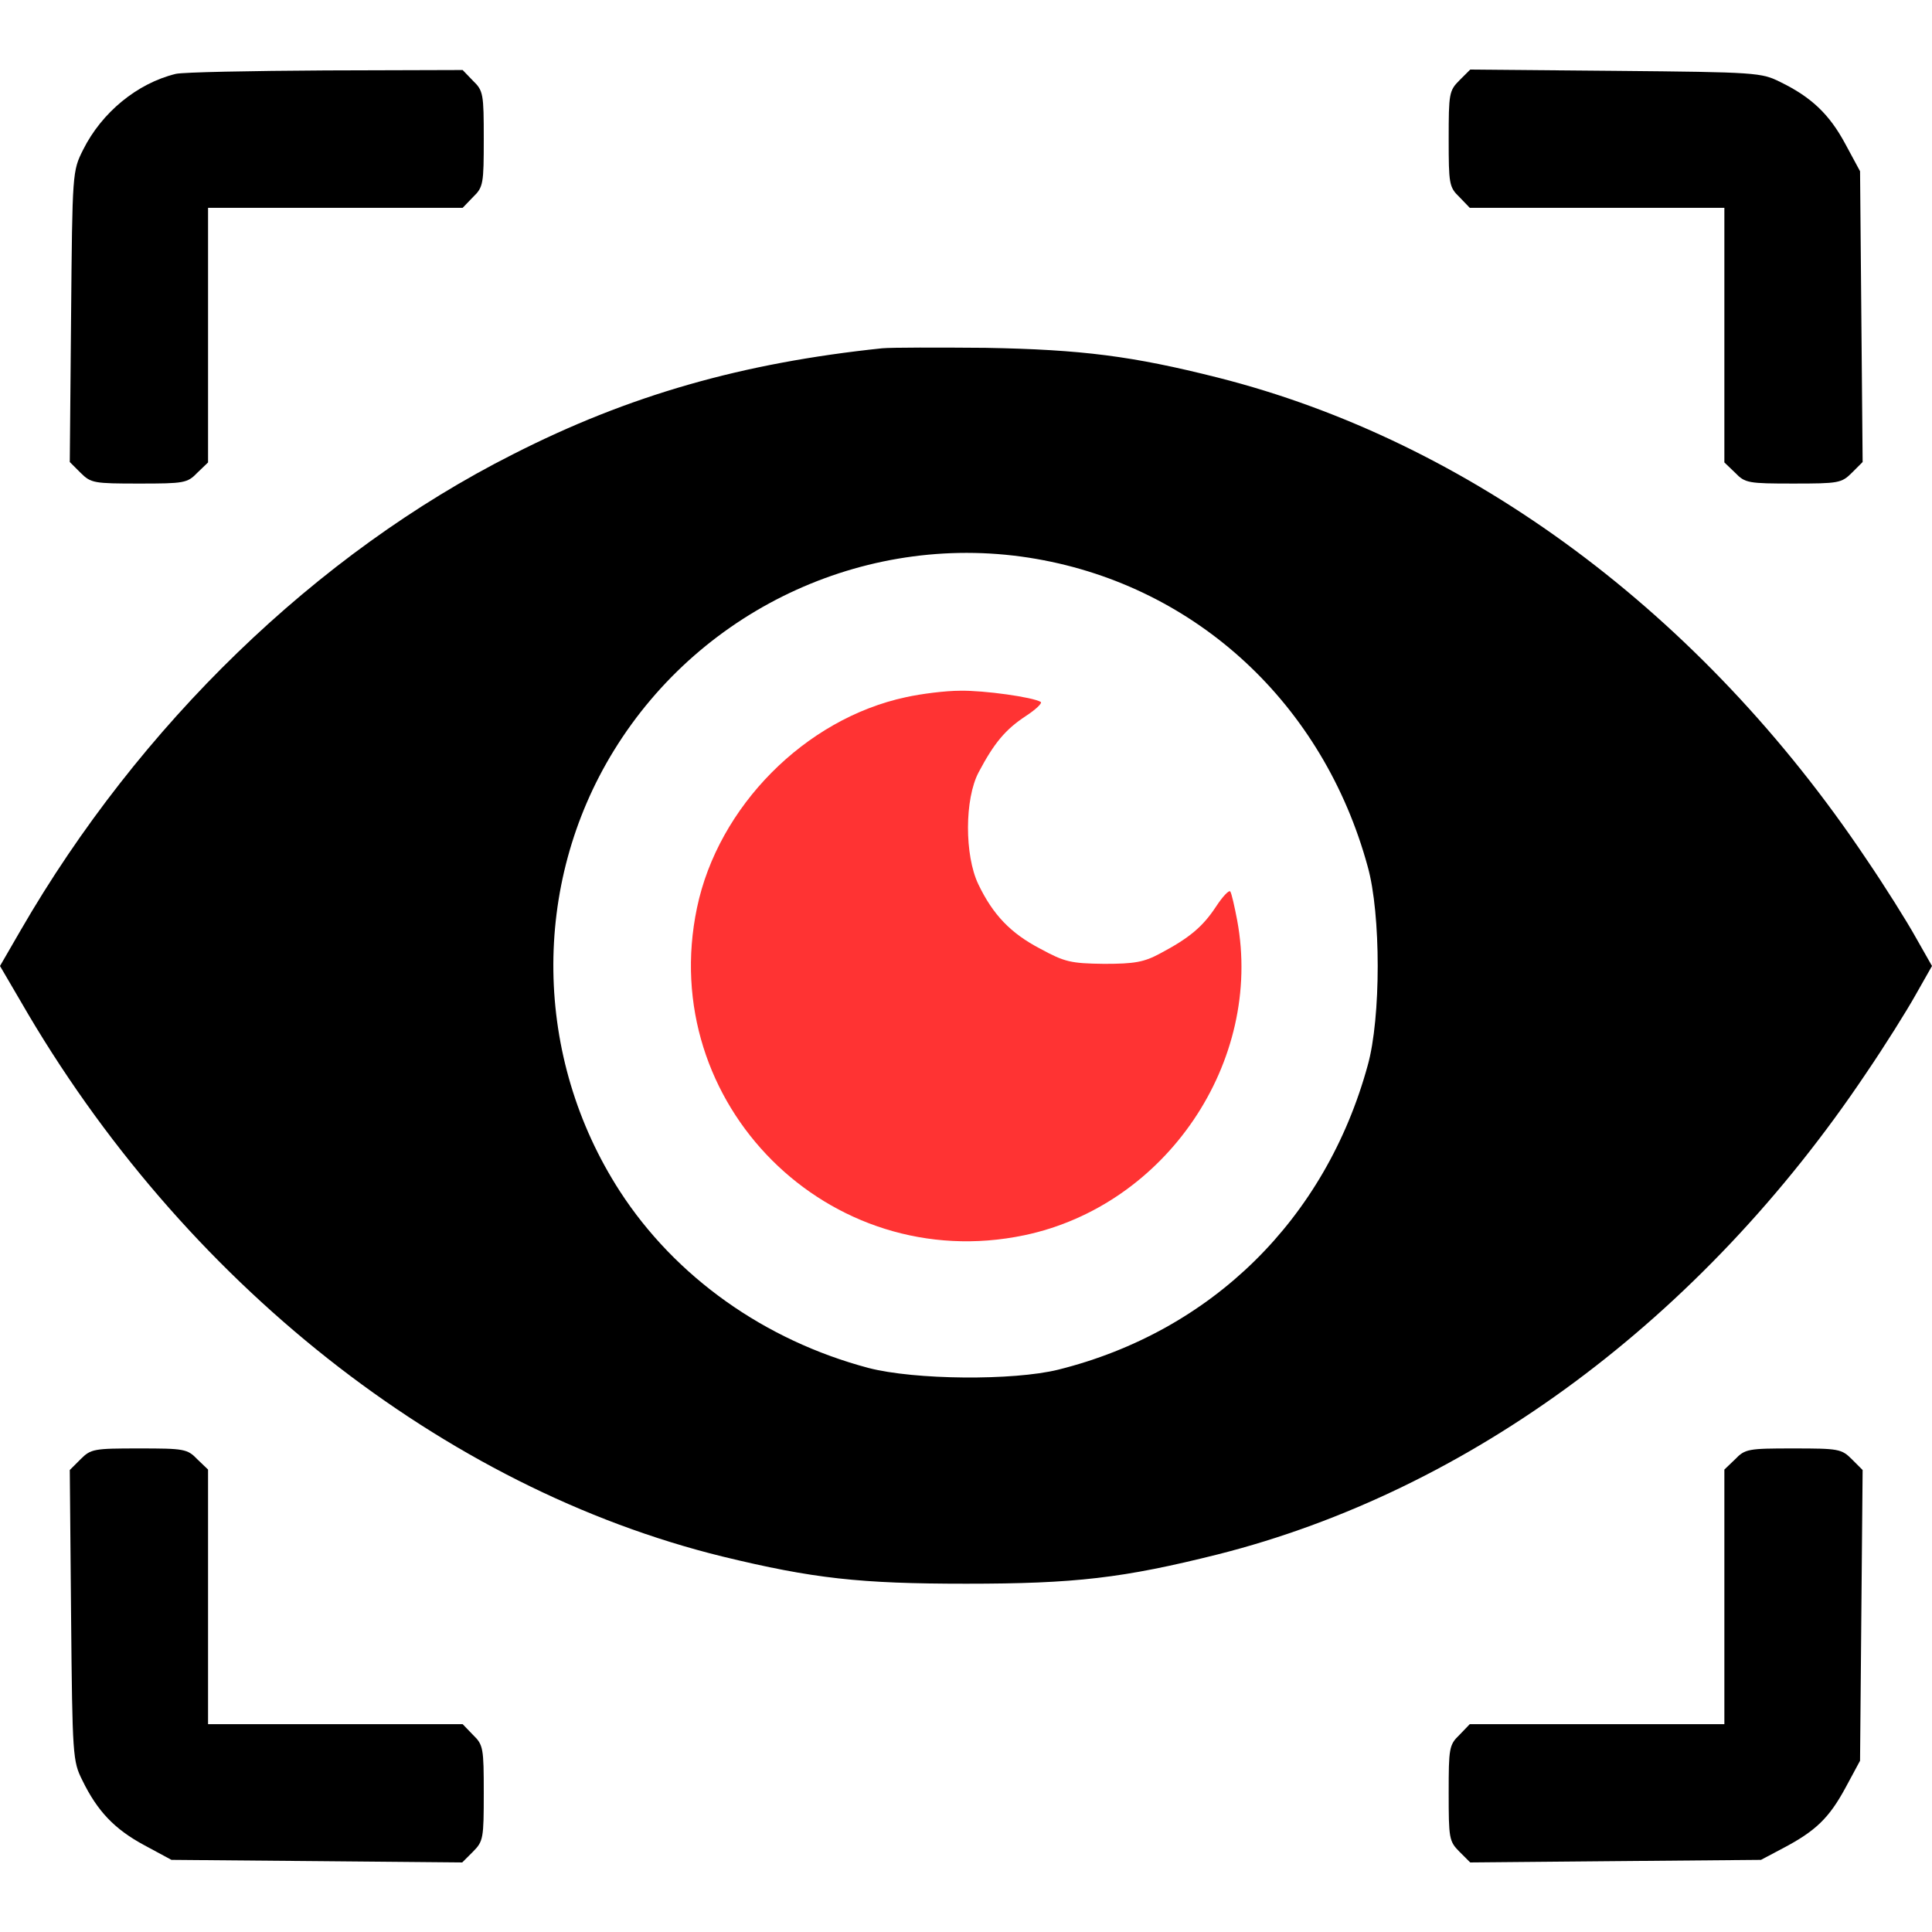 <?xml version="1.0" encoding="utf-8"?>
<!-- Generator: Adobe Illustrator 16.0.0, SVG Export Plug-In . SVG Version: 6.00 Build 0)  -->
<!DOCTYPE svg PUBLIC "-//W3C//DTD SVG 1.1//EN" "http://www.w3.org/Graphics/SVG/1.1/DTD/svg11.dtd">
<svg version="1.1" id="Layer_1" xmlns="http://www.w3.org/2000/svg" xmlns:xlink="http://www.w3.org/1999/xlink" x="0px" y="0px"
	 width="60px" height="60px" viewBox="0 0 60 60" enable-background="new 0 0 60 60" xml:space="preserve">
<g transform="translate(0,512) scale(0.1,-0.1)">
	<path d="M54.58,5097.055c-12.036-2.939-23.008-12.041-28.76-23.545c-3.345-6.689-3.345-6.826-3.745-51.768l-0.405-45.225
		l3.345-3.34c3.213-3.213,4.15-3.35,18.198-3.35c13.911,0,14.98,0.137,18.057,3.35l3.345,3.213v39.6v39.463h39.468h39.595
		l3.213,3.34c3.208,3.076,3.345,4.15,3.345,18.066c0,13.906-0.137,14.98-3.345,18.057l-3.213,3.34l-42.539-0.127
		C77.725,5097.993,56.855,5097.592,54.58,5097.055z"/>
	<path d="M453.242,5095.053c-3.213-3.213-3.34-4.15-3.34-18.193c0-13.916,0.127-14.99,3.34-18.066l3.213-3.34h39.6h39.463v-39.463
		v-39.6l3.35-3.213c3.076-3.213,4.141-3.35,18.057-3.35c14.043,0,14.98,0.137,18.193,3.35l3.34,3.34l-0.4,45.225l-0.4,45.078
		l-4.551,8.428c-4.941,9.229-10.566,14.58-20.195,19.268c-5.889,2.939-7.363,3.076-51.104,3.477l-45.215,0.4L453.242,5095.053z"/>
	<path d="M273.979,5011.84c-43.477-4.551-78.662-14.58-114.648-32.91c-61.001-30.771-116.118-84.15-152.91-147.822L0,4820.004
		l6.421-10.981c50.166-87.09,131.372-151.172,218.061-172.441c28.091-6.816,42.539-8.418,75.586-8.418
		c33.848,0,48.691,1.738,78.125,9.102c78.262,19.785,150.234,73.164,201.338,149.414c5.752,8.438,12.705,19.551,15.381,24.355
		l5.088,8.97l-5.088,8.955c-2.676,4.824-9.629,15.928-15.381,24.355c-50.967,76.113-123.076,129.629-201.338,149.424
		c-26.484,6.689-42.275,8.701-72.1,9.238C291.372,5012.104,276.924,5012.104,273.979,5011.84z M321.875,4946.42
		c49.766-8.691,89.092-45.078,102.871-95.518c4.15-14.717,4.15-47.095,0-61.802c-13.105-47.754-48.428-82.539-96.055-94.453
		c-14.043-3.477-44.678-3.203-58.994,0.527c-32.241,8.574-59.932,28.242-77.187,54.863c-26.89,41.602-27.559,95.107-1.875,136.851
		C218.193,4931.704,270.503,4955.385,321.875,4946.42z"/>
	<path fill="#FF3333" d="M281.338,4903.481c-31.304-6.689-58.33-33.984-64.883-65.42c-12.71-60.737,40.938-114.39,101.67-101.675
		c44.014,9.238,74.248,53.906,66.094,97.798c-0.811,4.277-1.748,8.428-2.148,8.955c-0.4,0.537-2.402-1.602-4.414-4.678
		c-4.141-6.289-8.291-9.766-17.393-14.58c-4.951-2.676-7.891-3.213-17.383-3.213c-10.303,0.137-12.178,0.537-19.805,4.688
		c-9.229,4.814-14.717,10.566-19.263,20.059c-4.282,8.965-4.282,26.494,0.132,34.785c4.824,9.102,8.291,13.242,14.58,17.393
		c3.076,2.002,5.225,4.014,4.688,4.414c-2.412,1.475-17.529,3.613-25.02,3.477C293.647,4905.483,286.152,4904.545,281.338,4903.481z
		"/>
	<path d="M25.015,4666.816l-3.345-3.34l0.405-45.215c0.4-43.75,0.532-45.215,3.477-51.113c4.683-9.629,10.034-15.234,19.263-20.195
		l8.428-4.551l45.088-0.391l45.215-0.41l3.345,3.34c3.208,3.223,3.345,4.16,3.345,18.203c0,13.906-0.137,14.98-3.345,18.066
		l-3.213,3.34h-39.595H64.614v39.473v39.59l-3.345,3.203c-3.076,3.223-4.146,3.359-18.057,3.359
		C29.165,4670.175,28.228,4670.039,25.015,4666.816z"/>
	<path d="M538.867,4666.816l-3.35-3.203v-39.59v-39.473h-39.463h-39.6l-3.213-3.34c-3.213-3.086-3.34-4.16-3.34-18.066
		c0-14.043,0.127-14.98,3.34-18.203l3.35-3.34l45.215,0.41l45.078,0.391l6.826,3.613c10.166,5.352,14.316,9.375,19.395,18.73
		l4.551,8.438l0.4,45.078l0.4,45.215l-3.34,3.34c-3.213,3.223-4.15,3.359-18.193,3.359
		C543.008,4670.175,541.943,4670.039,538.867,4666.816z"/>
</g>
</svg>
